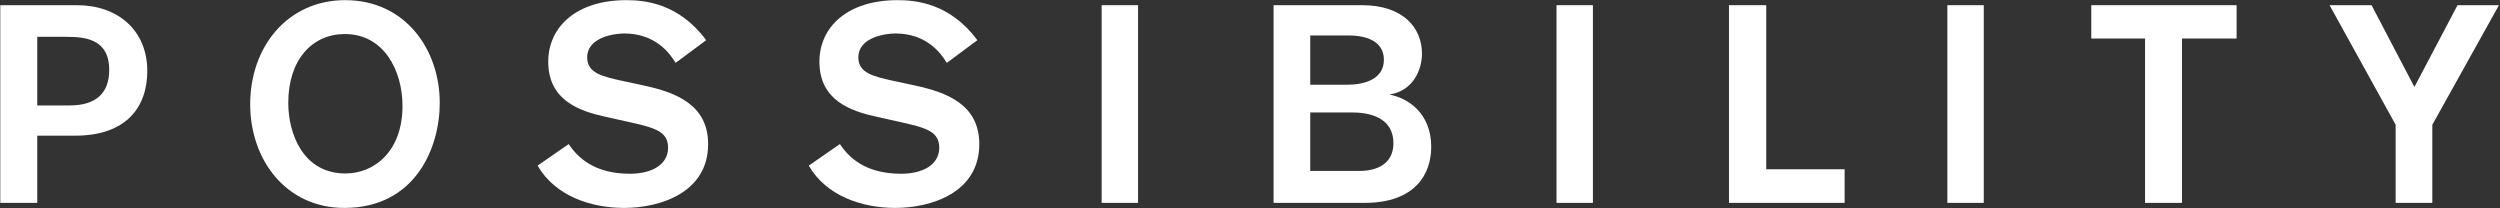 <svg width="1875" height="156" viewBox="0 0 1875 156" fill="none" xmlns="http://www.w3.org/2000/svg">
<rect x="0" y="0" width="1875" height="156" fill="#333333" stroke="none"/>
<path d="M0.22 3.895H57.76C88.42 3.895 110.47 22.795 110.47 53.245C110.47 80.125 94.93 101.755 56.29 101.755H27.94V152.155H0.22V3.895ZM27.94 27.625V79.075H52.3C72.04 79.075 81.91 69.835 81.91 52.405C81.91 28.465 62.59 27.625 49.15 27.625H27.94Z" fill="#fff"/>
<path d="M187.642 78.235C187.642 34.765 215.992 0.115 258.832 0.115C303.982 0.115 329.812 37.075 329.812 77.185C329.812 110.785 311.542 155.935 258.202 155.935C214.522 155.935 187.642 119.815 187.642 78.235ZM216.202 77.185C216.202 100.285 227.332 130.105 259.042 130.105C281.092 130.105 301.882 113.095 301.882 79.495C301.882 53.035 288.022 25.525 258.622 25.525C234.262 25.525 216.202 44.635 216.202 77.185Z" fill="#fff"/>
<path d="M529.624 30.145L506.734 47.155C502.114 39.595 491.404 25.105 468.094 25.105C461.794 25.105 440.374 27.415 440.374 43.165C440.374 54.715 451.714 57.445 467.464 60.805L483.004 64.165C506.314 69.205 531.094 78.235 531.094 108.055C531.094 144.805 494.554 155.935 468.094 155.935C443.314 155.935 416.434 147.115 403.204 124.225L426.514 108.055C433.024 117.715 445.204 130.315 472.504 130.315C488.674 130.315 501.064 123.595 501.064 110.785C501.064 98.605 491.194 95.875 472.504 91.675L453.604 87.475C434.704 83.275 411.184 75.295 411.184 46.315C411.184 20.065 432.394 0.115 469.774 0.115C483.004 0.115 509.044 2.215 529.624 30.145Z" fill="#fff"/>
<path d="M733.004 30.145L710.114 47.155C705.494 39.595 694.784 25.105 671.474 25.105C665.174 25.105 643.754 27.415 643.754 43.165C643.754 54.715 655.094 57.445 670.844 60.805L686.384 64.165C709.694 69.205 734.474 78.235 734.474 108.055C734.474 144.805 697.934 155.935 671.474 155.935C646.694 155.935 619.814 147.115 606.584 124.225L629.894 108.055C636.404 117.715 648.584 130.315 675.884 130.315C692.054 130.315 704.444 123.595 704.444 110.785C704.444 98.605 694.574 95.875 675.884 91.675L656.984 87.475C638.084 83.275 614.564 75.295 614.564 46.315C614.564 20.065 635.774 0.115 673.154 0.115C686.384 0.115 712.424 2.215 733.004 30.145Z" fill="#fff"/>
<path d="M853.54 152.155H826.24V3.895H853.54V152.155Z" fill="#fff"/>
<path d="M955.177 3.895H1021.54C1052.62 3.895 1066.48 21.115 1066.48 40.225C1066.48 52.405 1059.76 68.365 1041.91 70.885C1055.56 73.405 1073.41 84.535 1073.41 110.155C1073.41 130.315 1061.65 152.155 1023.43 152.155H955.177V3.895ZM982.687 26.575V63.535H1010.62C1023.01 63.535 1037.92 59.545 1037.92 44.845C1037.92 29.725 1022.59 26.575 1011.46 26.575H982.687ZM982.687 84.325V128.215H1019.23C1038.13 128.215 1045.06 118.555 1045.06 107.635C1045.06 86.845 1025.11 84.325 1013.56 84.325H982.687Z" fill="#fff"/>
<path d="M1194.68 152.155H1167.38V3.895H1194.68V152.155Z" fill="#fff"/>
<path d="M1383.46 152.155H1296.73V3.895H1324.66V126.955H1383.46V152.155Z" fill="#fff"/>
<path d="M1487.82 152.155H1460.52V3.895H1487.82V152.155Z" fill="#fff"/>
<path d="M1677.45 28.885H1636.5V152.155H1608.78V28.885H1568.46V3.895H1677.45V28.885Z" fill="#fff"/>
<path d="M1874.22 3.895L1824.24 93.565V152.155H1796.73V93.565L1747.17 3.895H1778.67L1810.8 65.215L1843.14 3.895H1874.22Z" fill="#fff"/>
</svg>

